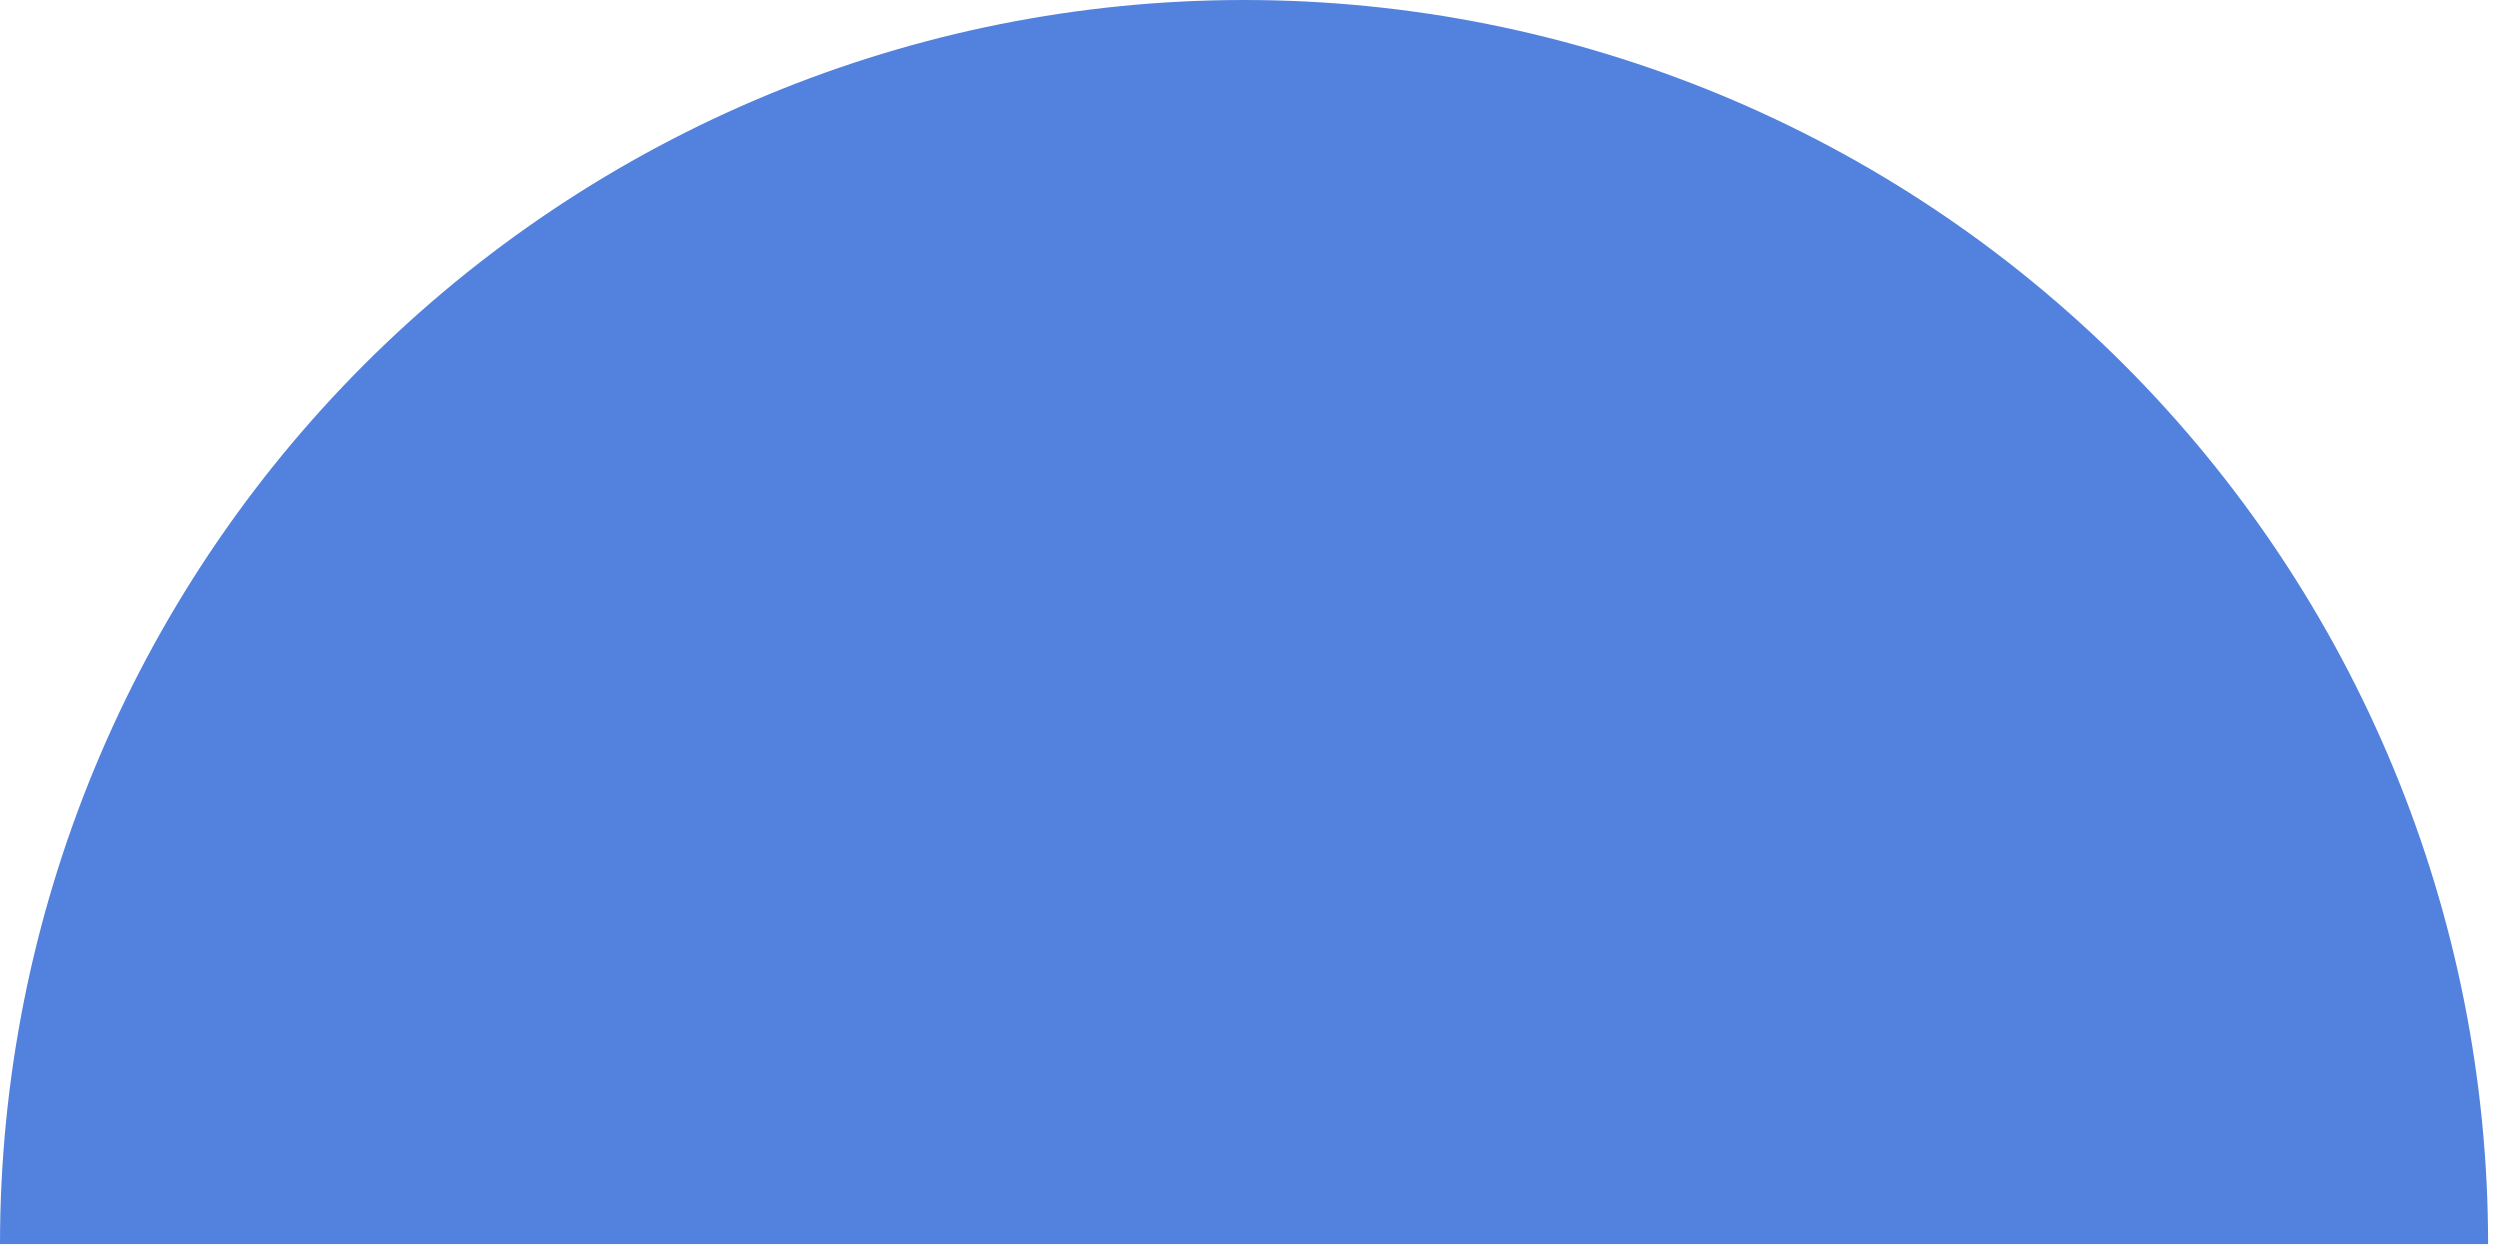 <?xml version="1.0" encoding="utf-8"?>
<svg xmlns="http://www.w3.org/2000/svg" fill="none" height="100%" overflow="visible" preserveAspectRatio="none" style="display: block;" viewBox="0 0 137 69" width="100%">
<g id="Ellipse 207" style="mix-blend-mode:multiply">
<path d="M136.348 68.174C136.348 50.093 129.165 32.753 116.38 19.968C103.595 7.183 86.255 1.36506e-06 68.174 0C50.093 -1.36506e-06 32.753 7.183 19.968 19.968C7.183 32.753 2.73013e-06 50.093 0 68.174L68.174 68.174H136.348Z" fill="#5282DD"/>
</g>
</svg>